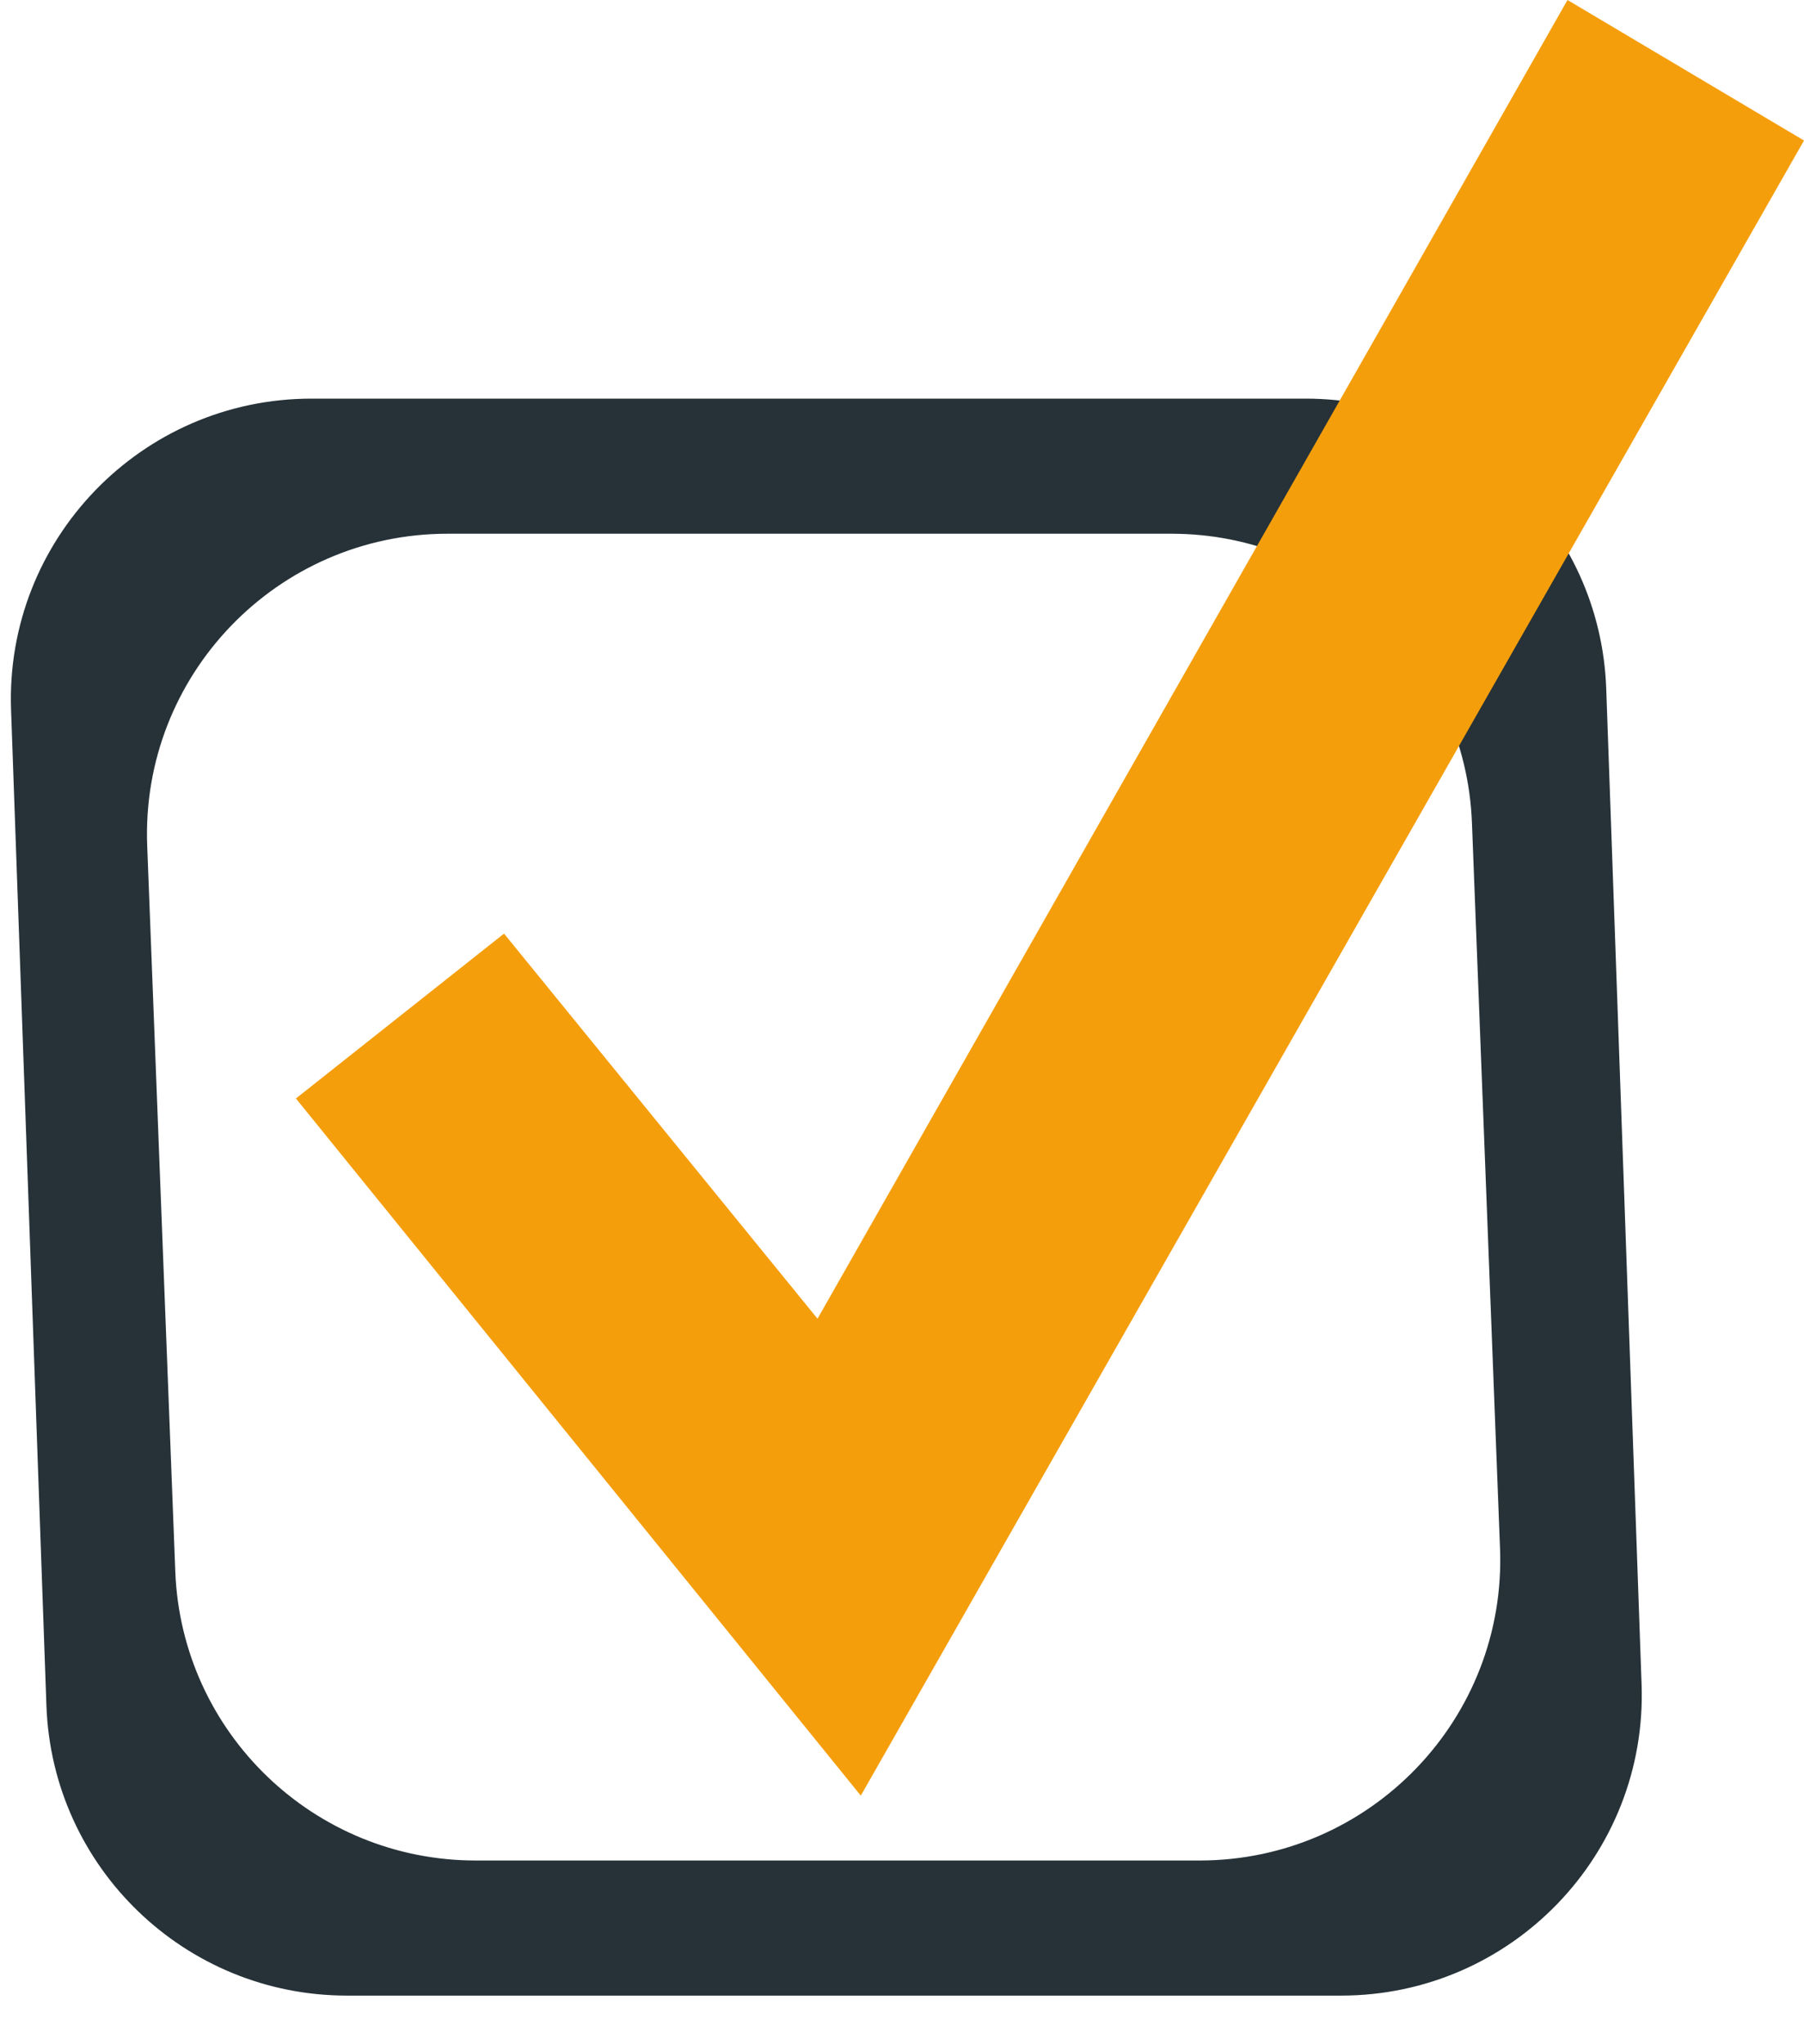 <svg width="30" height="34" viewBox="0 0 30 34" fill="none" xmlns="http://www.w3.org/2000/svg">
<path d="M27.299 28.014C27.4 30.843 25.133 33.191 22.302 33.191H5.769C3.077 33.191 0.868 31.06 0.772 28.369L0.184 11.807C0.083 8.978 2.35 6.63 5.181 6.63H21.714C24.406 6.63 26.615 8.761 26.711 11.452L27.299 28.014ZM2.915 26.138C3.019 28.822 5.225 30.944 7.911 30.944H19.949C22.786 30.944 25.055 28.586 24.945 25.751L24.478 13.684C24.374 10.999 22.168 8.877 19.482 8.877H7.444C4.607 8.877 2.338 11.235 2.448 14.07L2.915 26.138Z" fill="#263238"/>
<path d="M14.315 29.865L4.921 18.27L8.382 15.528L13.595 21.933L26.067 0L30 2.337L14.315 29.865Z" fill="#F59E0B"/>
</svg>
